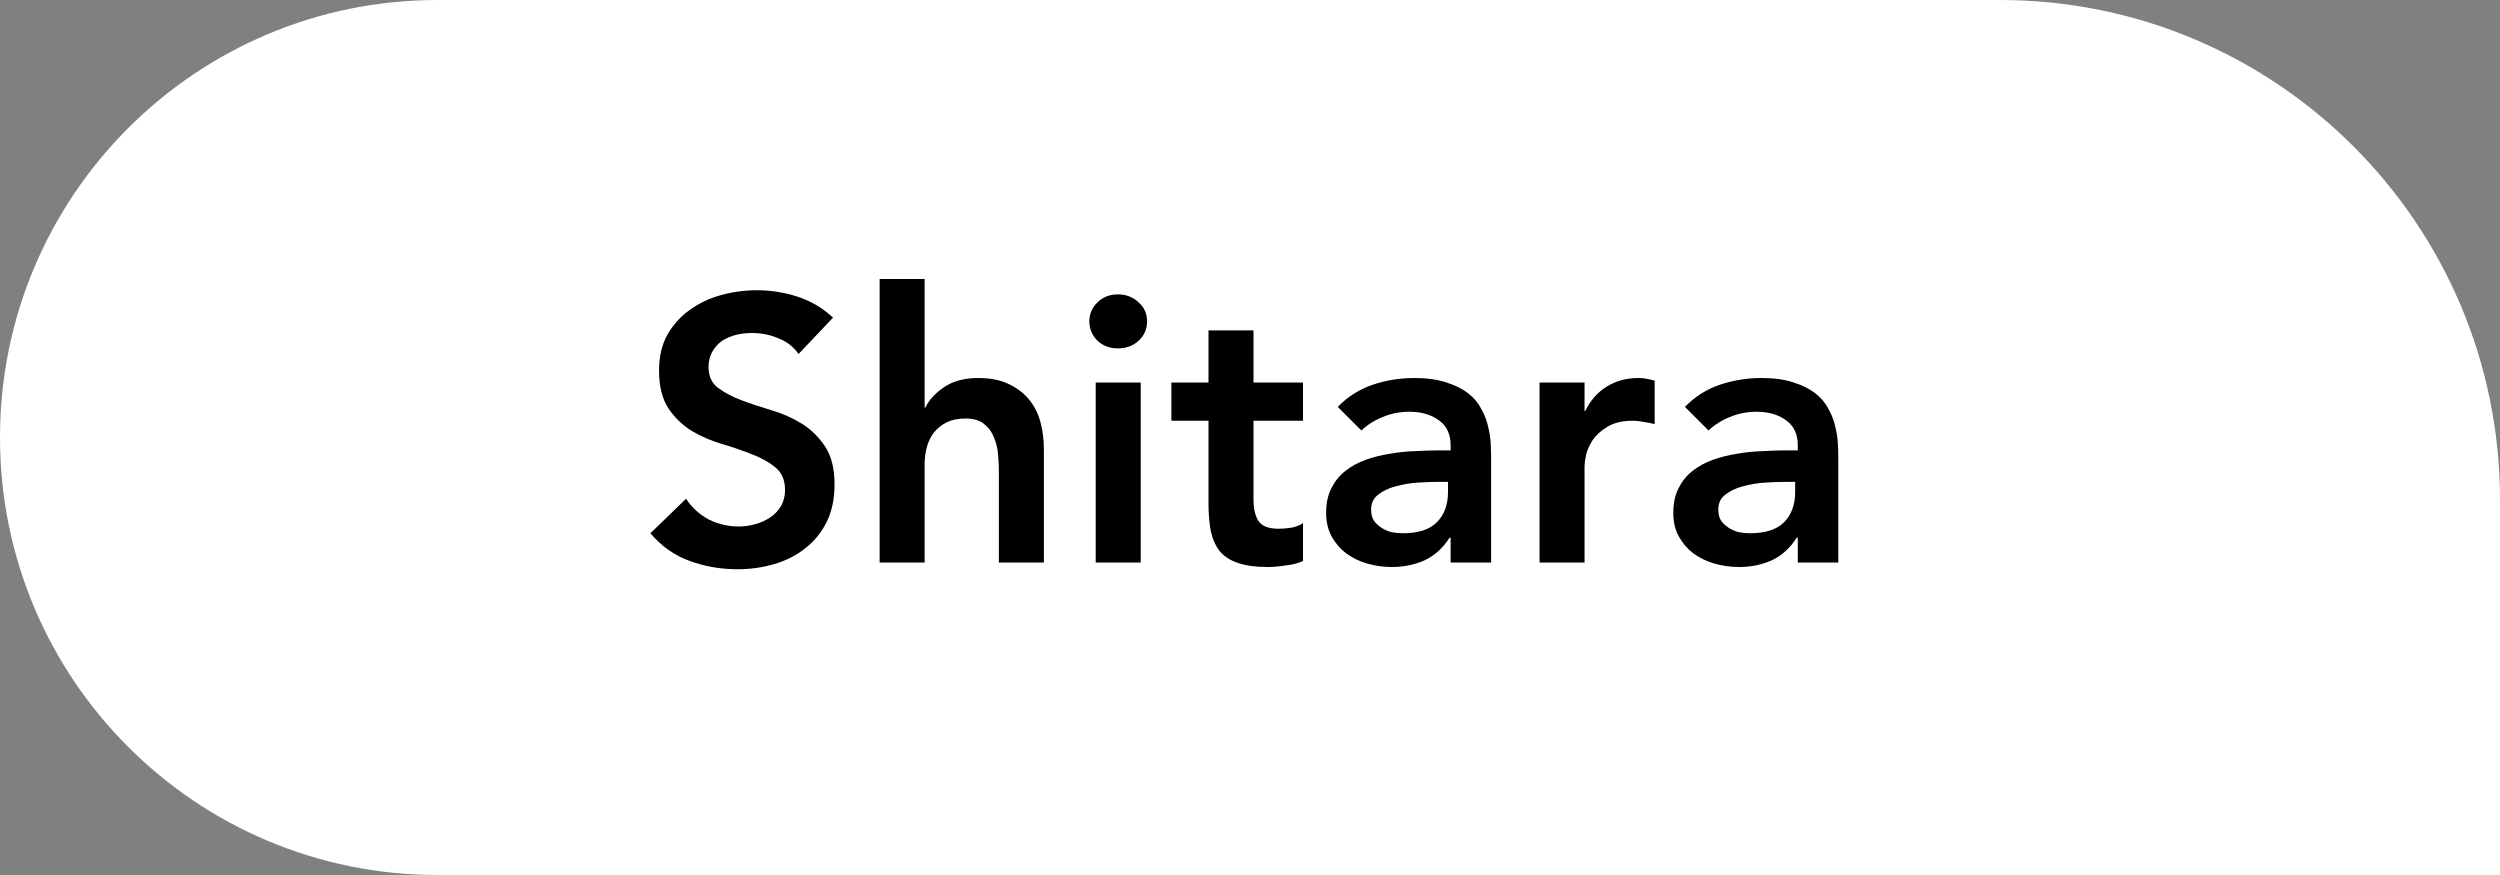 <svg fill="none" height="42" viewBox="0 0 120 42" width="120" xmlns="http://www.w3.org/2000/svg"><rect x="0" y="0" width="120" height="42" fill="#808080" stroke="none"/><path d="m0 21c0-11.598 9.402-21 21-21h75c13.255 0 24 10.745 24 24v18h-99c-11.598 0-21-9.402-21-21z" fill="#fff"/><g fill="#000"><path d="m86.294 25.812h-.054c-.312.492-.708.852-1.188 1.08-.48.216-1.008.324-1.584.324-.396 0-.786-.054-1.17-.162-.372-.108-.708-.27-1.008-.486-.288-.216-.522-.486-.702-.81s-.27-.702-.27-1.134c0-.468.084-.864.252-1.188.168-.336.39-.612.666-.828.288-.228.618-.408.99-.54s.756-.228 1.152-.288c.408-.072.816-.114 1.224-.126.408-.024.792-.036 1.152-.036h.54v-.234c0-.54-.186-.942-.558-1.206-.372-.276-.846-.414-1.422-.414-.456 0-.882.084-1.278.252-.396.156-.738.372-1.026.648l-1.134-1.134c.48-.492 1.038-.846 1.674-1.062.648-.216 1.314-.324 1.998-.324.612 0 1.128.072 1.548.216.42.132.768.306 1.044.522s.486.468.63.756c.156.276.264.558.324.846.072.288.114.57.126.846.012.264.018.498.018.702v4.968h-1.944zm-.126-2.682h-.45c-.3 0-.636.012-1.008.036s-.726.084-1.062.18c-.324.084-.6.216-.828.396-.228.168-.342.408-.342.72 0 .204.042.378.126.522.096.132.216.246.36.342s.306.168.486.216c.18.036.36.054.54.054.744 0 1.29-.174 1.638-.522.36-.36.54-.846.54-1.458z"/><path d="m73.898 18.36h2.16v1.368h.036c.24-.504.582-.894 1.026-1.17s.954-.414 1.53-.414c.132 0 .258.012.378.036.132.024.264.054.396.09v2.088c-.18-.048-.36-.084-.54-.108-.168-.036-.336-.054-.504-.054-.504 0-.912.096-1.224.288-.3.18-.534.39-.702.63-.156.24-.264.48-.324.72-.048.24-.072.42-.072.54v4.626h-2.16z"/><path d="m69.63 25.812h-.054c-.312.492-.708.852-1.188 1.08-.48.216-1.008.324-1.584.324-.396 0-.786-.054-1.17-.162-.372-.108-.708-.27-1.008-.486-.288-.216-.522-.486-.702-.81s-.27-.702-.27-1.134c0-.468.084-.864.252-1.188.168-.336.39-.612.666-.828.288-.228.618-.408.99-.54s.756-.228 1.152-.288c.408-.072.816-.114 1.224-.126.408-.024.792-.036 1.152-.036h.54v-.234c0-.54-.186-.942-.558-1.206-.372-.276-.846-.414-1.422-.414-.456 0-.882.084-1.278.252-.396.156-.738.372-1.026.648l-1.134-1.134c.48-.492 1.038-.846 1.674-1.062.648-.216 1.314-.324 1.998-.324.612 0 1.128.072 1.548.216.42.132.768.306 1.044.522s.486.468.63.756c.156.276.264.558.324.846.072.288.114.57.126.846.012.264.018.498.018.702v4.968h-1.944zm-.126-2.682h-.45c-.3 0-.636.012-1.008.036s-.726.084-1.062.18c-.324.084-.6.216-.828.396-.228.168-.342.408-.342.72 0 .204.042.378.126.522.096.132.216.246.36.342s.306.168.486.216c.18.036.36.054.54.054.744 0 1.29-.174 1.638-.522.36-.36.54-.846.54-1.458z"/><path d="m56.226 20.196v-1.836h1.782v-2.502h2.16v2.502h2.376v1.836h-2.376v3.78c0 .432.078.774.234 1.026.168.252.492.378.972.378.192 0 .402-.018.63-.054.228-.048.408-.12.54-.216v1.818c-.228.108-.51.18-.846.216-.324.048-.612.072-.864.072-.576 0-1.05-.066-1.422-.198-.36-.12-.648-.306-.864-.558-.204-.264-.348-.588-.432-.972-.072-.384-.108-.828-.108-1.332v-3.96z"/><path d="m52.594 18.36h2.16v8.64h-2.16zm-.306-2.934c0-.348.126-.648.378-.9.264-.264.594-.396.99-.396s.726.126.99.378c.276.24.414.546.414.918s-.138.684-.414.936c-.264.24-.594.36-.99.36s-.726-.126-.99-.378c-.252-.264-.378-.57-.378-.918z"/><path d="m44.382 19.566h.036c.168-.36.462-.684.882-.972.432-.3.984-.45 1.656-.45.576 0 1.062.096 1.458.288.408.192.738.444.99.756s.432.672.54 1.08.162.834.162 1.278v5.454h-2.16v-4.374c0-.24-.012-.504-.036-.792-.024-.3-.09-.576-.198-.828-.096-.264-.252-.48-.468-.648-.216-.18-.51-.27-.882-.27-.36 0-.666.06-.918.18-.24.12-.444.282-.612.486-.156.204-.27.438-.342.702s-.108.54-.108.828v4.716h-2.16v-13.608h2.16z"/><path d="m38.33 16.992c-.24-.348-.564-.6-.972-.756-.396-.168-.816-.252-1.26-.252-.264 0-.522.03-.774.09-.24.06-.462.156-.666.288-.192.132-.348.306-.468.522-.12.204-.18.45-.18.738 0 .432.15.762.45.99s.672.426 1.116.594.93.33 1.458.486 1.014.372 1.458.648.816.642 1.116 1.098.45 1.062.45 1.818c0 .684-.126 1.284-.378 1.8-.252.504-.594.924-1.026 1.26-.42.336-.912.588-1.476.756s-1.158.252-1.782.252c-.792 0-1.554-.132-2.286-.396s-1.362-.708-1.89-1.332l1.71-1.656c.276.42.636.75 1.08.99.456.228.936.342 1.44.342.264 0 .528-.036.792-.108s.504-.18.72-.324.39-.324.522-.54c.132-.228.198-.486.198-.774 0-.468-.15-.828-.45-1.08s-.672-.462-1.116-.63c-.444-.18-.93-.348-1.458-.504s-1.014-.366-1.458-.63c-.444-.276-.816-.636-1.116-1.08-.3-.456-.45-1.062-.45-1.818 0-.66.132-1.23.396-1.71.276-.48.63-.876 1.062-1.188.444-.324.948-.564 1.512-.72s1.14-.234 1.728-.234c.672 0 1.32.102 1.944.306.636.204 1.206.54 1.71 1.008z"/></g></svg>